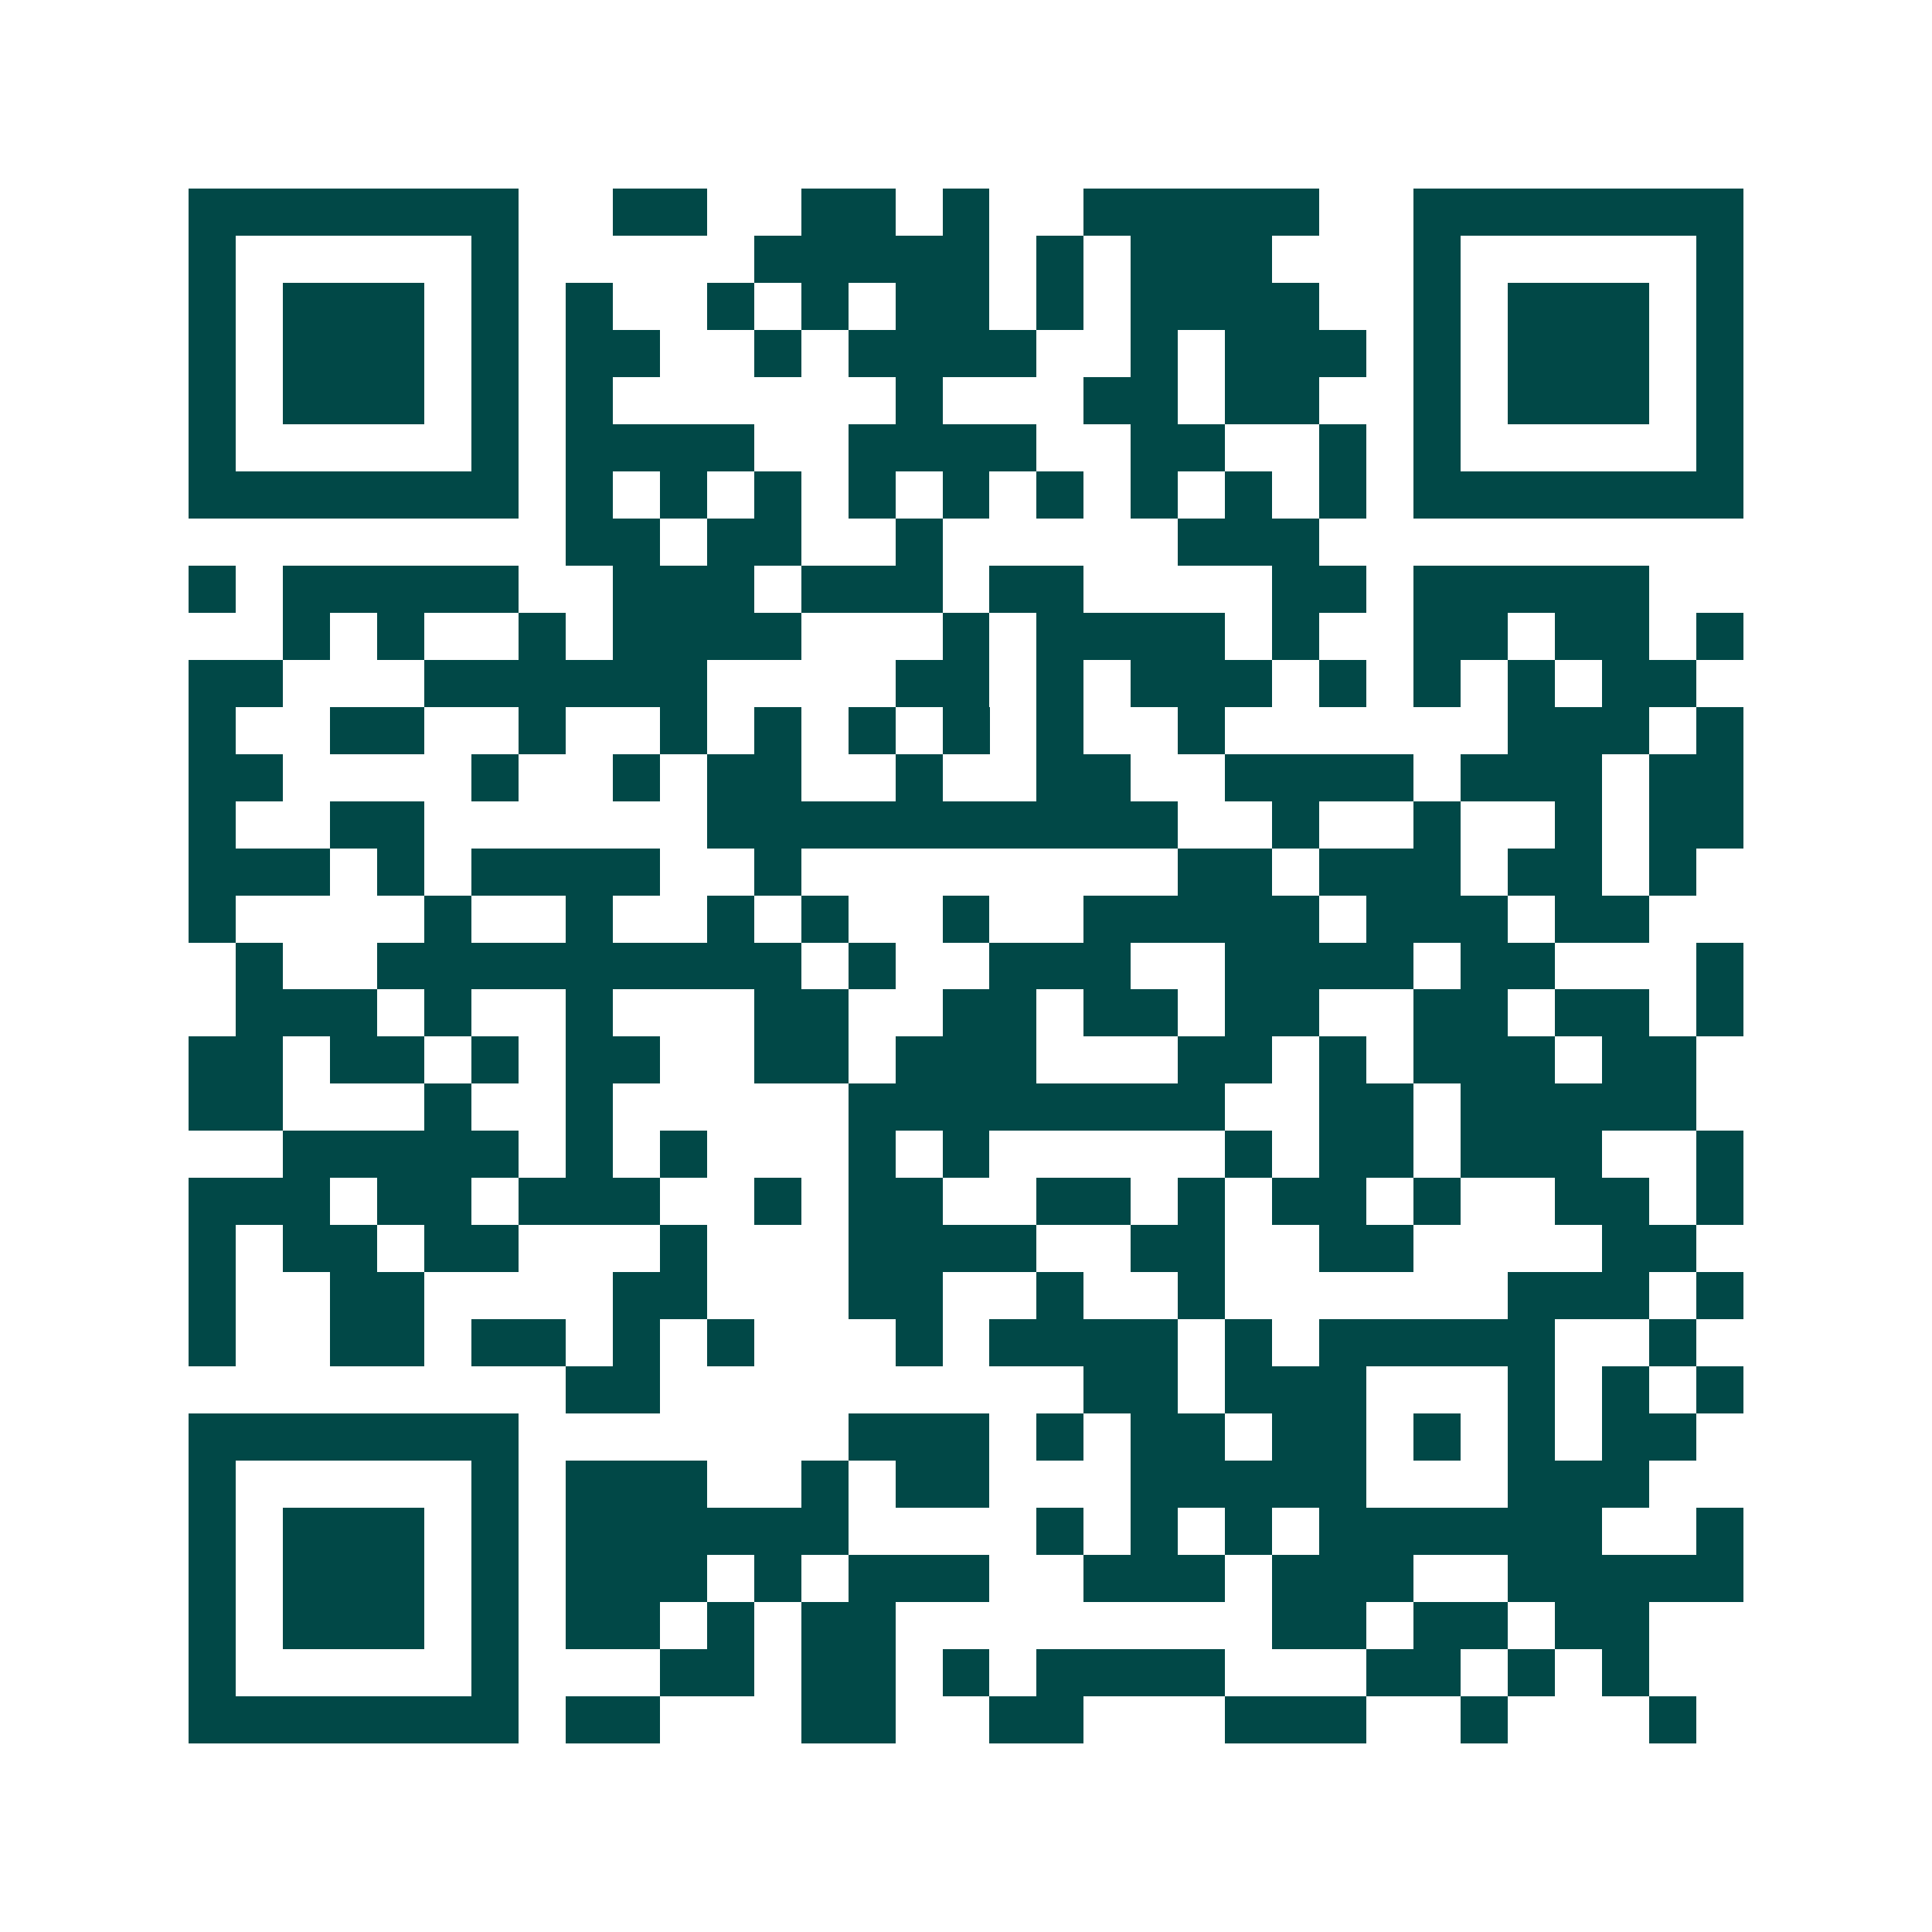 <svg xmlns="http://www.w3.org/2000/svg" width="200" height="200" viewBox="0 0 41 41" shape-rendering="crispEdges"><path fill="#ffffff" d="M0 0h41v41H0z"/><path stroke="#014847" d="M4 4.5h7m2 0h2m2 0h2m1 0h1m2 0h5m2 0h7M4 5.5h1m5 0h1m5 0h5m1 0h1m1 0h3m3 0h1m5 0h1M4 6.5h1m1 0h3m1 0h1m1 0h1m2 0h1m1 0h1m1 0h2m1 0h1m1 0h4m2 0h1m1 0h3m1 0h1M4 7.5h1m1 0h3m1 0h1m1 0h2m2 0h1m1 0h4m2 0h1m1 0h3m1 0h1m1 0h3m1 0h1M4 8.5h1m1 0h3m1 0h1m1 0h1m6 0h1m3 0h2m1 0h2m2 0h1m1 0h3m1 0h1M4 9.5h1m5 0h1m1 0h4m2 0h4m2 0h2m2 0h1m1 0h1m5 0h1M4 10.5h7m1 0h1m1 0h1m1 0h1m1 0h1m1 0h1m1 0h1m1 0h1m1 0h1m1 0h1m1 0h7M12 11.5h2m1 0h2m2 0h1m5 0h3M4 12.5h1m1 0h5m2 0h3m1 0h3m1 0h2m4 0h2m1 0h5M6 13.5h1m1 0h1m2 0h1m1 0h4m3 0h1m1 0h4m1 0h1m2 0h2m1 0h2m1 0h1M4 14.5h2m3 0h6m4 0h2m1 0h1m1 0h3m1 0h1m1 0h1m1 0h1m1 0h2M4 15.5h1m2 0h2m2 0h1m2 0h1m1 0h1m1 0h1m1 0h1m1 0h1m2 0h1m6 0h3m1 0h1M4 16.5h2m4 0h1m2 0h1m1 0h2m2 0h1m2 0h2m2 0h4m1 0h3m1 0h2M4 17.5h1m2 0h2m6 0h10m2 0h1m2 0h1m2 0h1m1 0h2M4 18.5h3m1 0h1m1 0h4m2 0h1m8 0h2m1 0h3m1 0h2m1 0h1M4 19.5h1m4 0h1m2 0h1m2 0h1m1 0h1m2 0h1m2 0h5m1 0h3m1 0h2M5 20.5h1m2 0h9m1 0h1m2 0h3m2 0h4m1 0h2m3 0h1M5 21.5h3m1 0h1m2 0h1m3 0h2m2 0h2m1 0h2m1 0h2m2 0h2m1 0h2m1 0h1M4 22.5h2m1 0h2m1 0h1m1 0h2m2 0h2m1 0h3m3 0h2m1 0h1m1 0h3m1 0h2M4 23.5h2m3 0h1m2 0h1m5 0h8m2 0h2m1 0h5M6 24.5h5m1 0h1m1 0h1m3 0h1m1 0h1m5 0h1m1 0h2m1 0h3m2 0h1M4 25.5h3m1 0h2m1 0h3m2 0h1m1 0h2m2 0h2m1 0h1m1 0h2m1 0h1m2 0h2m1 0h1M4 26.5h1m1 0h2m1 0h2m3 0h1m3 0h4m2 0h2m2 0h2m4 0h2M4 27.5h1m2 0h2m4 0h2m3 0h2m2 0h1m2 0h1m6 0h3m1 0h1M4 28.5h1m2 0h2m1 0h2m1 0h1m1 0h1m3 0h1m1 0h4m1 0h1m1 0h5m2 0h1M12 29.5h2m9 0h2m1 0h3m3 0h1m1 0h1m1 0h1M4 30.5h7m7 0h3m1 0h1m1 0h2m1 0h2m1 0h1m1 0h1m1 0h2M4 31.5h1m5 0h1m1 0h3m2 0h1m1 0h2m3 0h5m3 0h3M4 32.5h1m1 0h3m1 0h1m1 0h6m4 0h1m1 0h1m1 0h1m1 0h6m2 0h1M4 33.5h1m1 0h3m1 0h1m1 0h3m1 0h1m1 0h3m2 0h3m1 0h3m2 0h5M4 34.5h1m1 0h3m1 0h1m1 0h2m1 0h1m1 0h2m8 0h2m1 0h2m1 0h2M4 35.5h1m5 0h1m3 0h2m1 0h2m1 0h1m1 0h4m3 0h2m1 0h1m1 0h1M4 36.5h7m1 0h2m3 0h2m2 0h2m3 0h3m2 0h1m3 0h1"/></svg>
